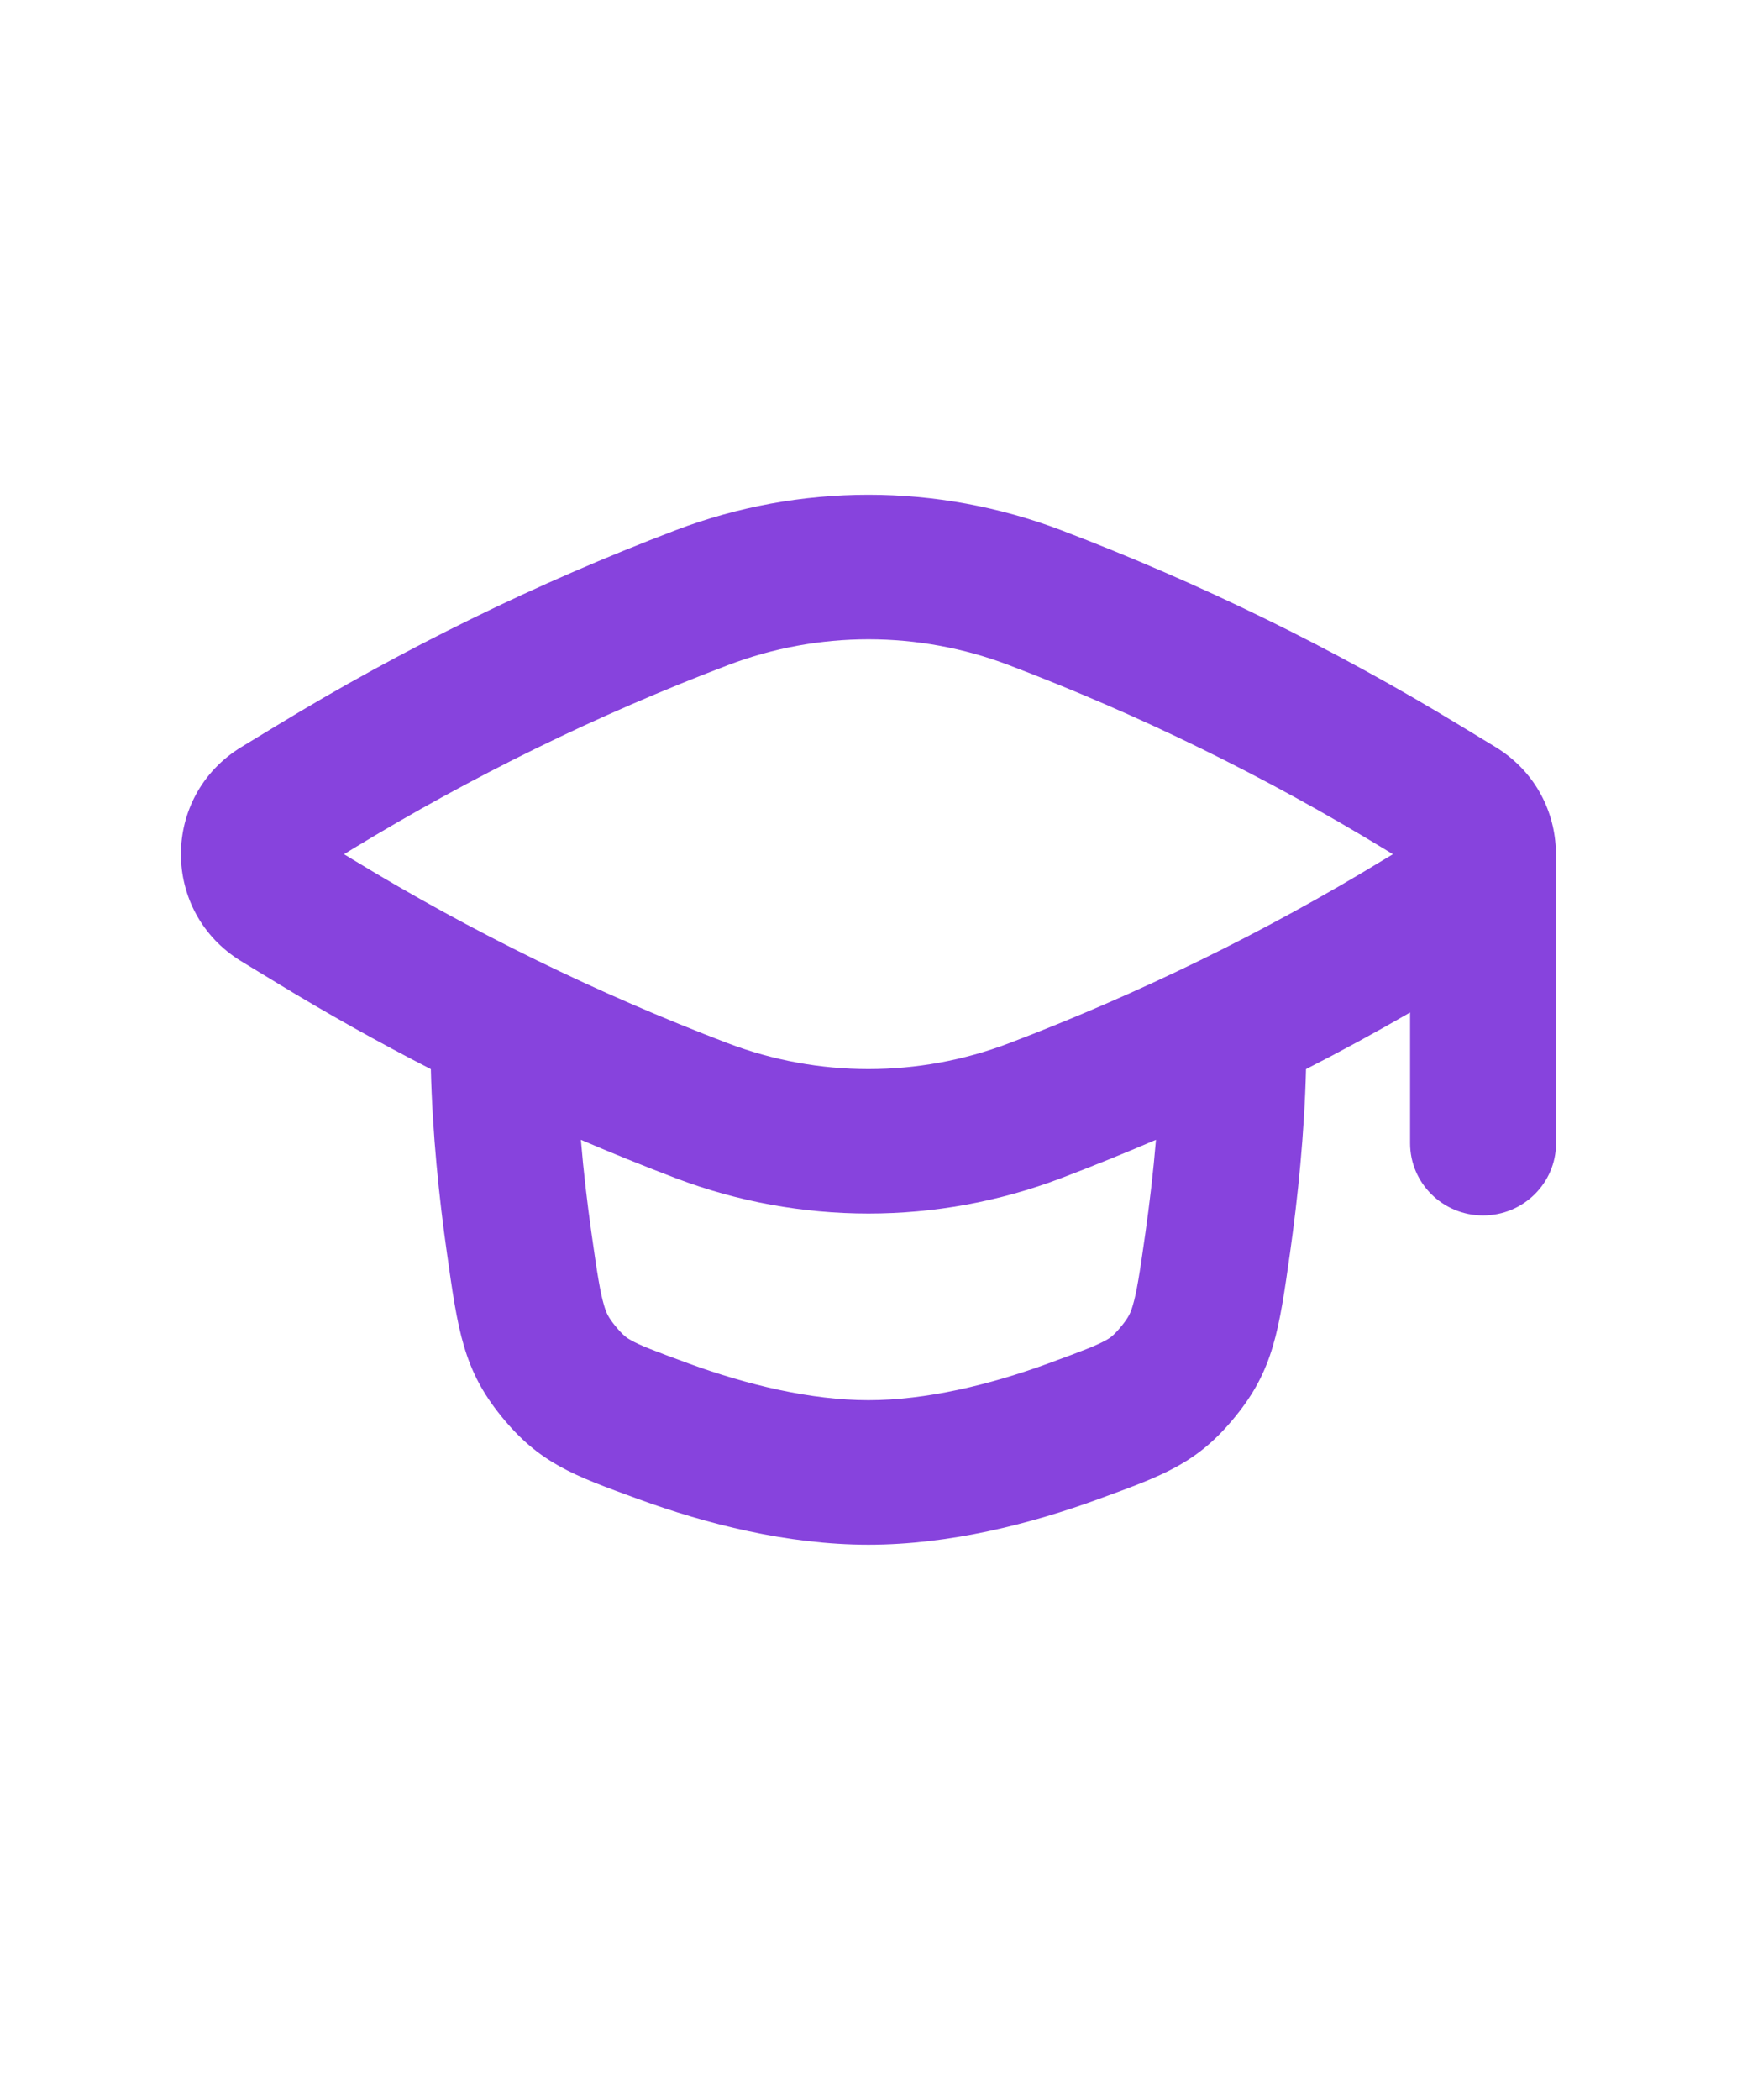 <?xml version="1.0" encoding="UTF-8"?> <svg xmlns="http://www.w3.org/2000/svg" width="24" height="29" viewBox="0 0 24 29" fill="none"><path fill-rule="evenodd" clip-rule="evenodd" d="M14.662 7.322C16.581 8.052 18.427 8.956 20.178 10.022L20.662 10.316C21.191 10.638 21.468 11.167 21.496 11.707C21.499 11.737 21.5 11.767 21.5 11.797V15.788C21.5 16.339 21.048 16.786 20.491 16.786C19.934 16.786 19.483 16.339 19.483 15.788V13.983C19.01 14.256 18.531 14.517 18.045 14.765C18.023 15.659 17.932 16.536 17.825 17.296C17.672 18.376 17.595 18.916 17.07 19.561C16.546 20.205 16.089 20.371 15.175 20.704C14.248 21.043 13.123 21.333 11.999 21.333C10.875 21.333 9.751 21.043 8.823 20.704C7.909 20.371 7.453 20.205 6.928 19.561C6.403 18.916 6.326 18.376 6.174 17.296C6.066 16.536 5.975 15.659 5.953 14.765C5.229 14.394 4.518 13.996 3.822 13.572L3.336 13.277C2.221 12.598 2.221 10.995 3.336 10.316L3.82 10.022C5.571 8.956 7.418 8.052 9.336 7.322C11.05 6.67 12.948 6.67 14.662 7.322ZM8.026 15.741C8.063 16.184 8.114 16.616 8.171 17.02C8.254 17.607 8.293 17.85 8.347 18.031C8.377 18.132 8.404 18.192 8.498 18.308C8.614 18.45 8.667 18.481 8.719 18.51C8.843 18.579 9.017 18.648 9.52 18.832C10.327 19.126 11.202 19.337 11.999 19.337C12.796 19.337 13.671 19.126 14.478 18.832C14.981 18.648 15.155 18.579 15.279 18.51C15.332 18.481 15.385 18.45 15.5 18.308C15.594 18.192 15.621 18.132 15.651 18.031C15.705 17.85 15.744 17.607 15.827 17.02C15.884 16.616 15.935 16.184 15.972 15.741C15.54 15.926 15.104 16.103 14.664 16.27C12.949 16.923 11.05 16.923 9.334 16.27C8.894 16.103 8.458 15.926 8.026 15.741ZM19.119 11.873L19.245 11.797L19.121 11.721C17.476 10.72 15.741 9.87 13.938 9.185C12.69 8.71 11.308 8.71 10.06 9.185C8.257 9.87 6.522 10.72 4.877 11.721L4.754 11.797L4.879 11.873C6.523 12.874 8.257 13.722 10.058 14.408C11.307 14.883 12.691 14.883 13.94 14.408C15.742 13.722 17.475 12.874 19.119 11.873Z" fill="#8743DD"></path></svg> 